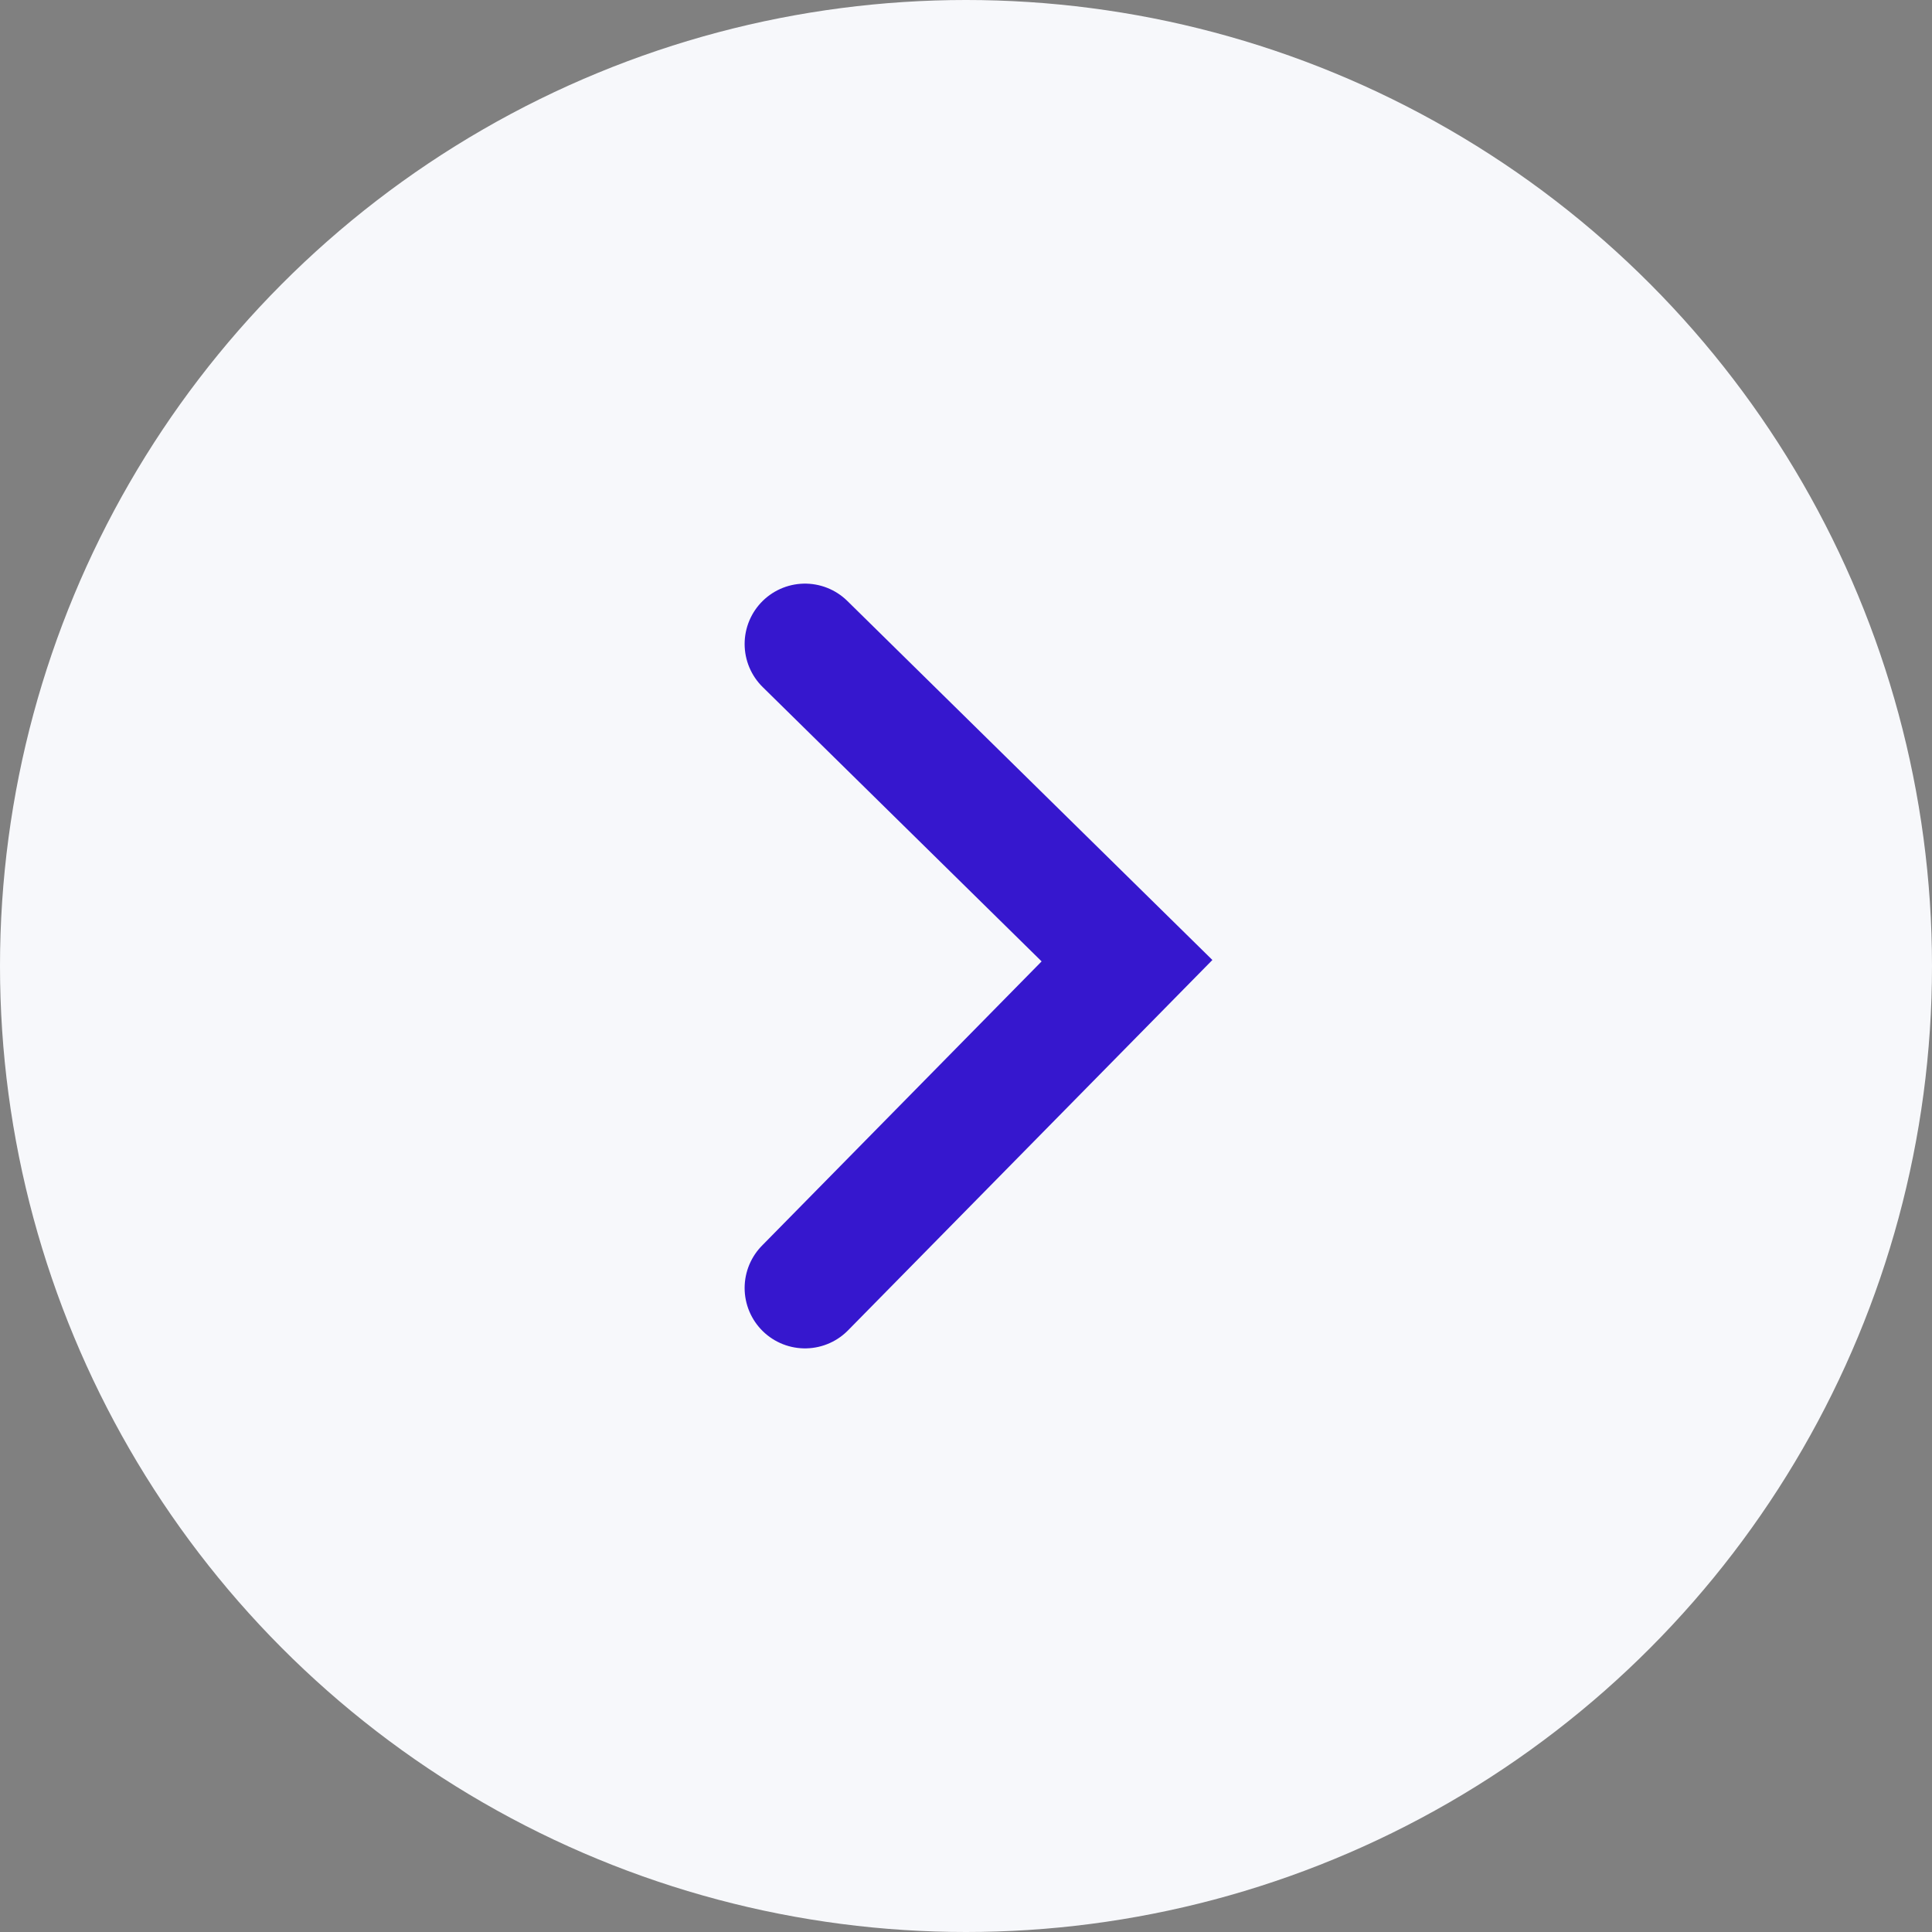 <svg xmlns="http://www.w3.org/2000/svg" width="24" height="24" viewBox="0 0 24 24" fill="none">
<rect x="0" y="0" width="24" height="24" fill="#808080" stroke="none"/>
<circle cx="12" cy="12" r="12" fill="#F7F8FB"/>
<path d="M10 8L14 11.934L10 16" stroke="#3617CE" stroke-width="1.5" stroke-linecap="round"/>
</svg>